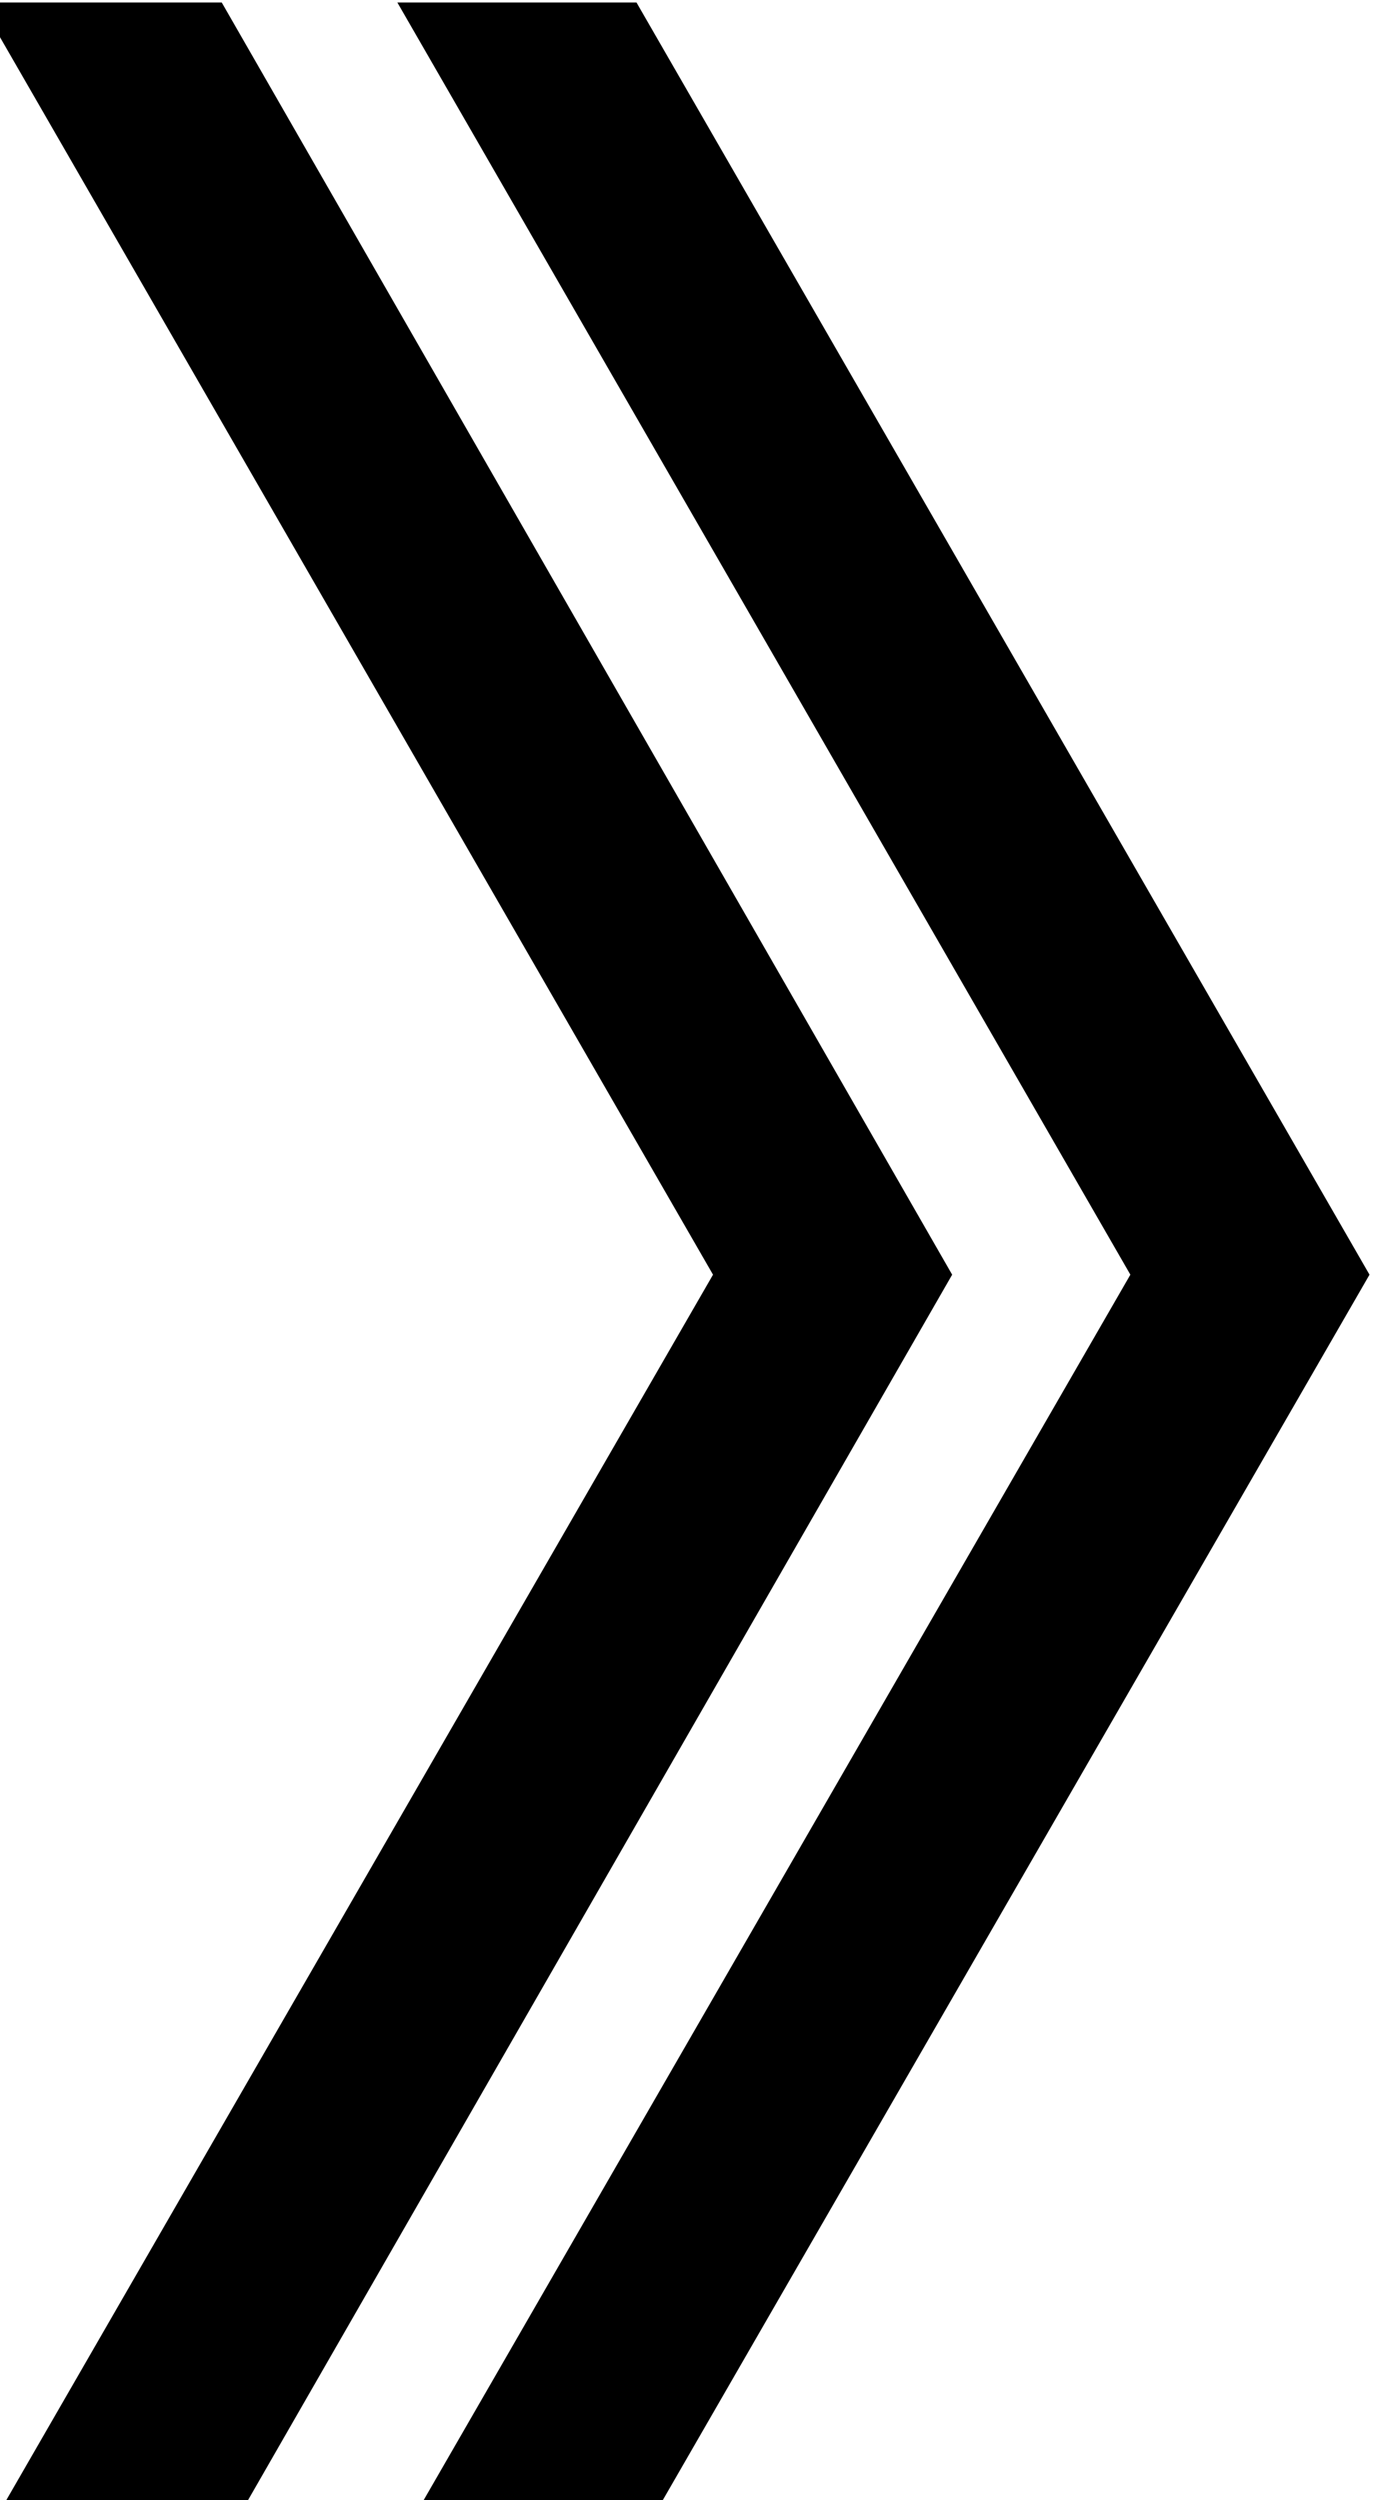 <svg xmlns="http://www.w3.org/2000/svg" viewBox="0 0 559 1000">
  <g transform="translate(-8 1)">
    <polygon points="262.69 0 167 0 460.31 508.842 176.361 1001 272.051 1001 556 508.842"/>
    <polygon points="96.73 0 0 0 293.31 508.842 9.361 1001 106.091 1001 389 508.842"/>
  </g>
</svg>
